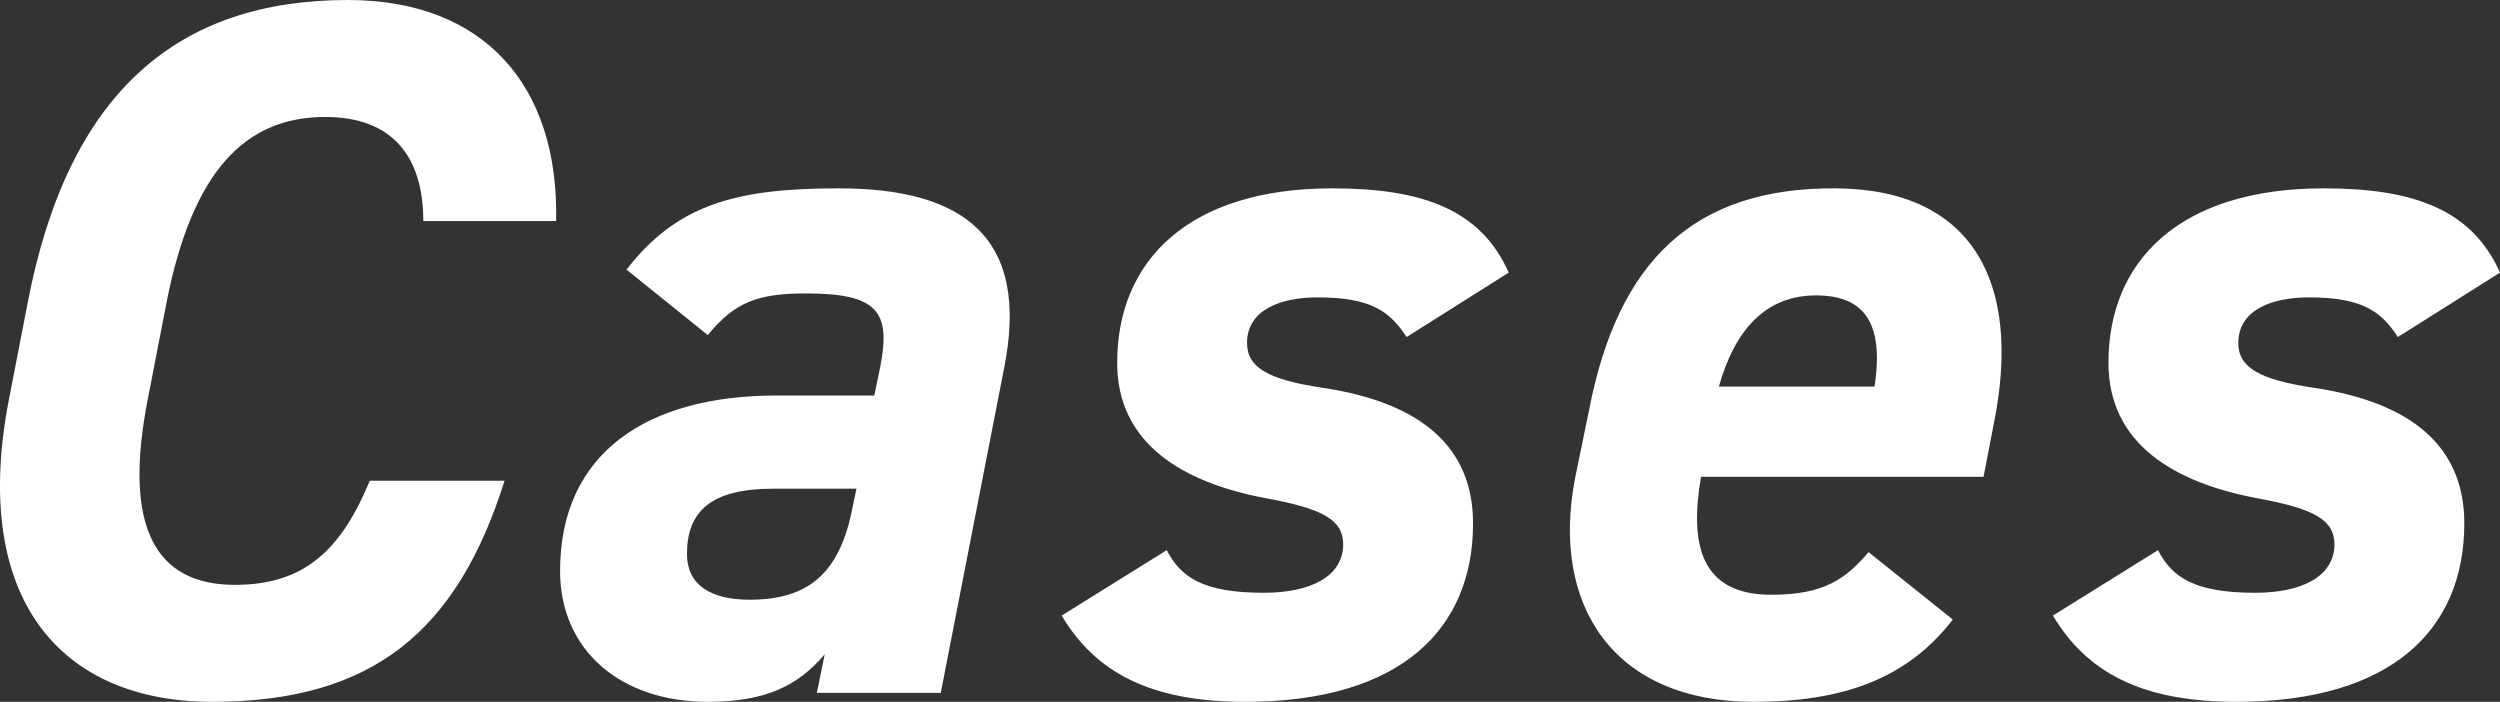 <svg xmlns="http://www.w3.org/2000/svg" width="151.321" height="42.48" viewBox="0 0 151.321 42.48"><rect x="0" y="0" width="151.321" height="42.48" fill="#333333" stroke="none"/><path d="M-38.13-28.56c.18-8.22-4.38-13.38-12.6-13.38-10.26,0-16.92,5.52-19.38,18.3l-1.14,5.88C-73.59-5.7-68.13.54-58.95.54c9.72,0,14.82-4.26,17.7-13.38h-8.16c-1.74,4.2-3.96,6.3-8.16,6.3-4.86,0-6.78-3.54-5.28-11.22l1.14-5.88c1.56-7.92,4.74-11.22,9.6-11.22,4.08,0,5.94,2.4,5.94,6.3Zm.24,21.18c0,4.8,3.66,7.92,8.94,7.92,3.48,0,5.46-.96,7.08-2.88L-22.35,0h7.5l3.84-19.68c1.56-7.86-2.4-10.86-10.02-10.86-6.18,0-9.78.96-12.84,4.92l4.92,3.96c1.62-1.98,3-2.52,5.94-2.52,4.32,0,5.16,1.08,4.5,4.44L-18.87-18h-5.94C-32.55-18-37.89-14.58-37.89-7.38Zm17.7-3.84c-.78,4.08-2.76,5.58-6.24,5.58-2.34,0-3.78-.9-3.78-2.76,0-2.58,1.44-3.96,5.22-3.96h5.04ZM19.53-25.44c-1.68-3.78-5.16-5.1-10.68-5.1-8.7,0-13.02,4.38-13.02,10.56,0,4.86,3.9,7.26,9.12,8.22,3.24.6,4.56,1.26,4.56,2.76,0,1.92-1.92,2.94-4.8,2.94-3.72,0-5.04-.96-5.88-2.58L-7.53-4.68C-5.49-1.26-2.19.54,3.57.54c9.48,0,13.8-4.44,13.8-10.8,0-4.56-3.06-7.32-9.18-8.22-3.18-.48-4.5-1.2-4.5-2.7,0-2.04,2.1-2.76,4.26-2.76,3.24,0,4.38.84,5.4,2.4ZM41.31-8.52c-1.38,1.62-2.7,2.58-5.88,2.58-4.26,0-4.98-3-4.26-7.14h17.1l.66-3.42c1.62-8.28-1.26-13.98-9.6-14.04-8.58-.06-13.2,4.38-14.94,13.44l-.84,4.08C22.05-5.28,25.89.54,34.35.54c5.28,0,9.24-1.32,12.06-4.98ZM38.13-24.06c2.88,0,4.14,1.62,3.54,5.52H32.25C33.21-21.96,35.07-24.06,38.13-24.06Zm41.4-1.38c-1.68-3.78-5.16-5.1-10.68-5.1-8.7,0-13.02,4.38-13.02,10.56,0,4.86,3.9,7.26,9.12,8.22,3.24.6,4.56,1.26,4.56,2.76,0,1.92-1.92,2.94-4.8,2.94-3.72,0-5.04-.96-5.88-2.58L52.47-4.68C54.51-1.26,57.81.54,63.57.54c9.48,0,13.8-4.44,13.8-10.8,0-4.56-3.06-7.32-9.18-8.22-3.18-.48-4.5-1.2-4.5-2.7,0-2.04,2.1-2.76,4.26-2.76,3.24,0,4.38.84,5.4,2.4Z" transform="translate(71.791 41.94)" fill="#fff"/></svg>